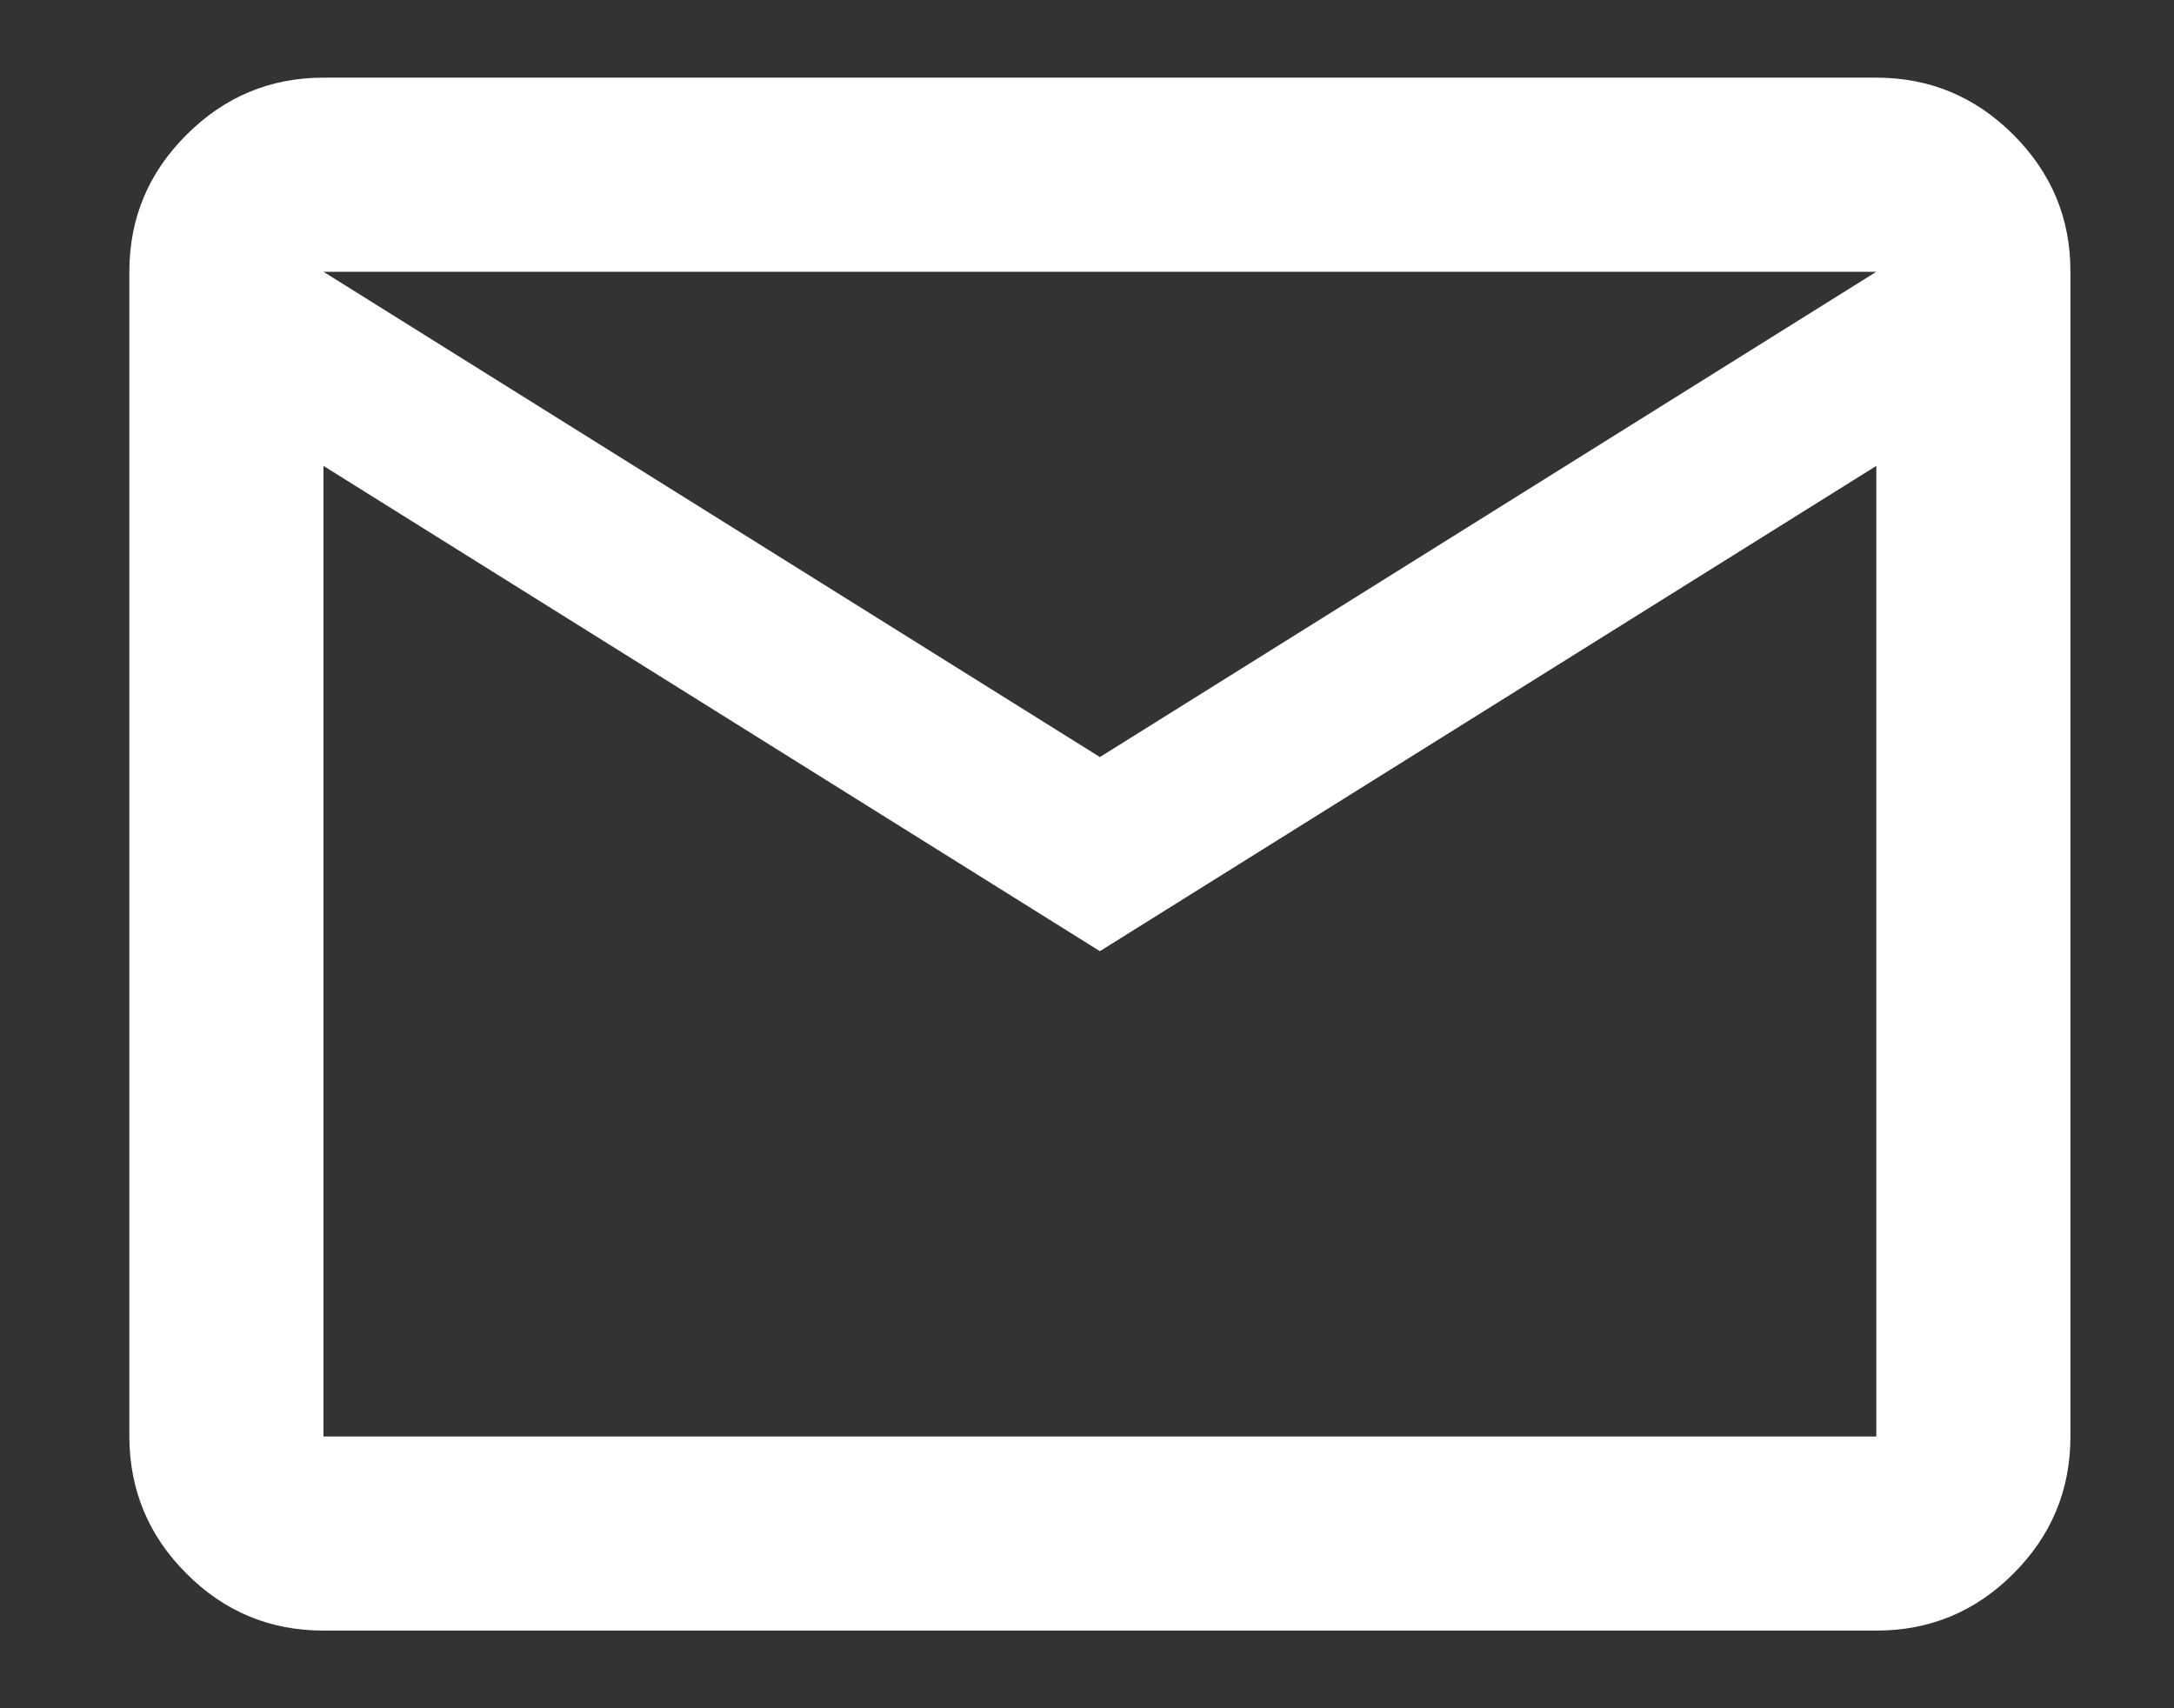 <?xml version="1.0" encoding="UTF-8"?> <svg xmlns="http://www.w3.org/2000/svg" width="14" height="11" viewBox="0 0 14 11" fill="none"><rect x="0" y="0" width="14" height="11" fill="#333333" stroke="none"/><path d="M2.083 10.5C1.74 10.5 1.445 10.378 1.201 10.133C0.956 9.889 0.834 9.594 0.833 9.25V1.75C0.833 1.406 0.956 1.112 1.201 0.868C1.446 0.623 1.74 0.5 2.083 0.5H12.083C12.427 0.5 12.721 0.623 12.966 0.868C13.211 1.113 13.334 1.407 13.333 1.75V9.25C13.333 9.594 13.211 9.888 12.966 10.133C12.722 10.378 12.427 10.5 12.083 10.5H2.083ZM7.083 6.125L2.083 3V9.25H12.083V3L7.083 6.125ZM7.083 4.875L12.083 1.75H2.083L7.083 4.875ZM2.083 3V1.75V9.25V3Z" fill="white"></path></svg> 